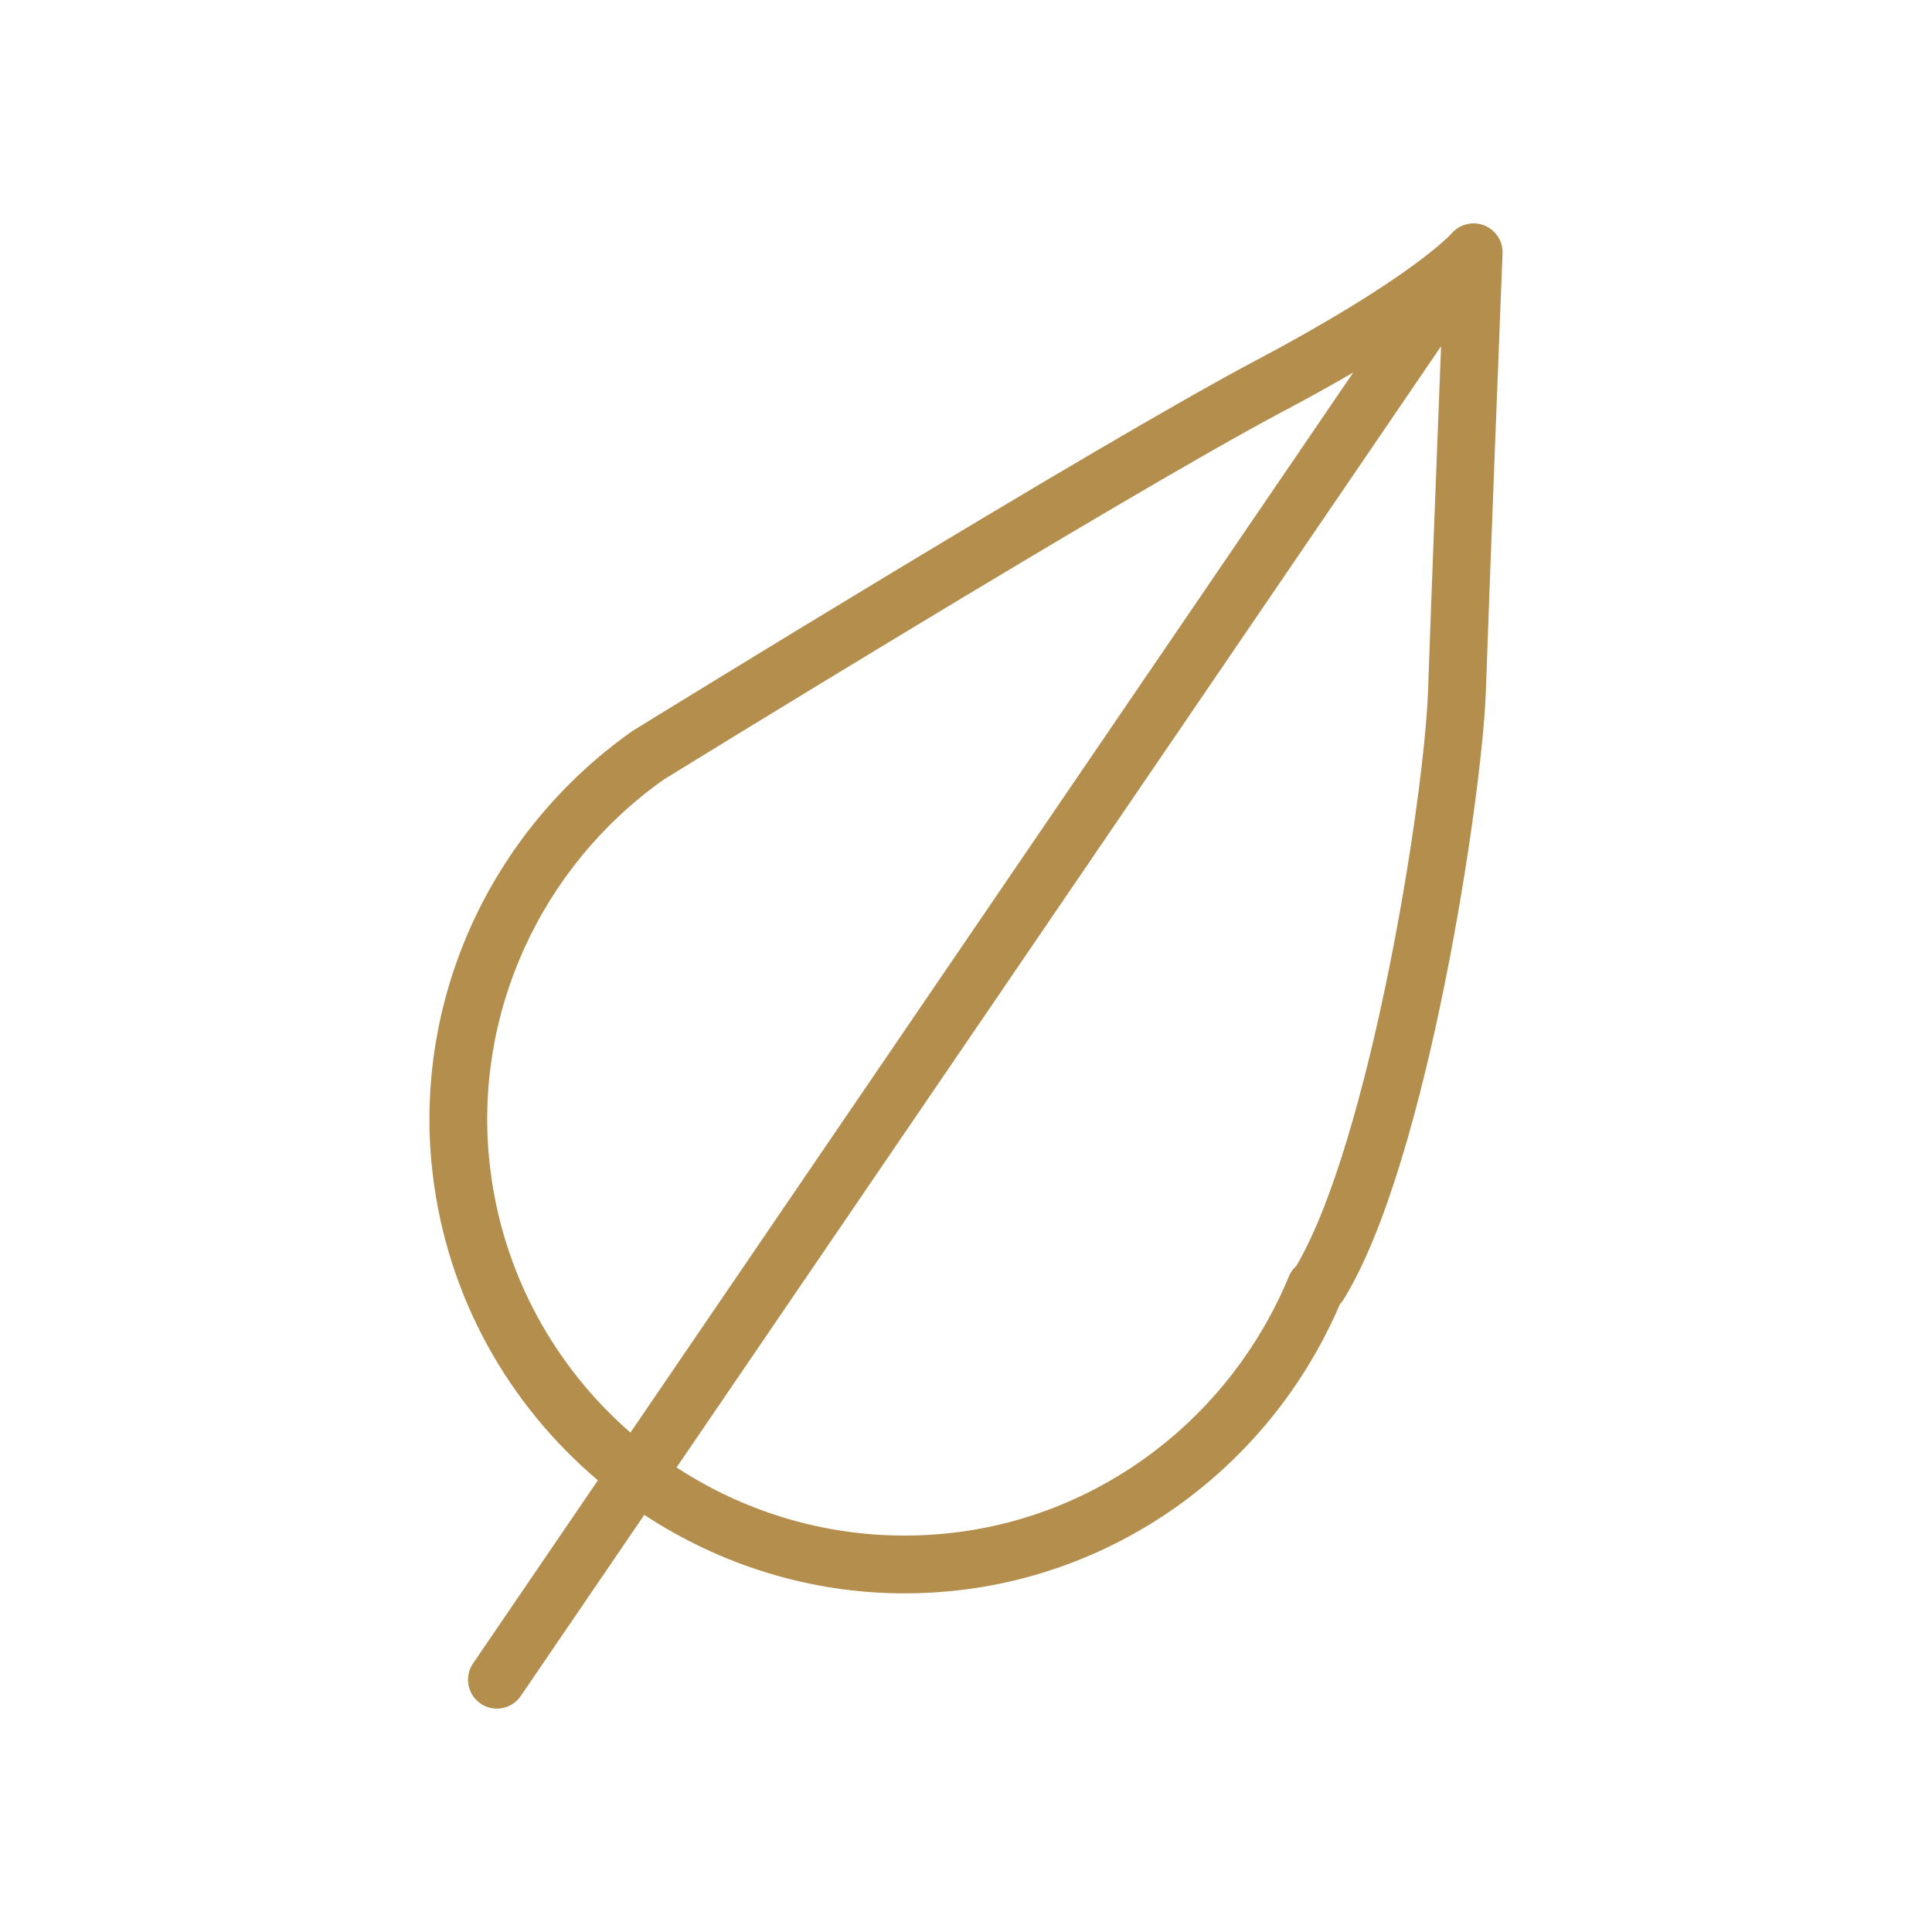 <?xml version="1.0" encoding="UTF-8"?> <svg xmlns="http://www.w3.org/2000/svg" xmlns:xlink="http://www.w3.org/1999/xlink" width="100.353px" height="100.353px" viewBox="0,0,256,256"> <g fill="#b38e4d" fill-rule="nonzero" stroke="none" stroke-width="1" stroke-linecap="butt" stroke-linejoin="miter" stroke-miterlimit="10" stroke-dasharray="" stroke-dashoffset="0" font-family="none" font-weight="none" font-size="none" text-anchor="none" style="mix-blend-mode: normal"> <g transform="translate(0.445,0.437) scale(2.551,2.551)"> <path d="M76.914,11.535c-0.59,-0.233 -1.274,-0.061 -1.692,0.422c-0.02,0.022 -2.032,2.29 -10.166,6.595c-8.255,4.373 -31.344,18.606 -32.401,19.261c-7.42,5.245 -11.391,14.031 -10.362,22.931c0.751,6.475 3.968,12.065 8.589,15.976l-6.486,9.513c-0.467,0.685 -0.29,1.617 0.394,2.084c0.259,0.177 0.553,0.261 0.844,0.261c0.479,0 0.95,-0.229 1.241,-0.655l6.416,-9.409c3.921,2.578 8.577,4.078 13.509,4.078c0.945,0 1.899,-0.054 2.86,-0.165c8.714,-1.009 16.256,-6.686 19.759,-14.847c0.075,-0.079 0.153,-0.176 0.214,-0.287c4.342,-7.05 7.176,-26.153 7.369,-31.488c0.169,-5.083 0.862,-22.647 0.869,-22.824c0.024,-0.637 -0.364,-1.211 -0.957,-1.446zM25.273,60.4c-0.903,-7.809 2.589,-15.524 9.035,-20.084c0.239,-0.147 23.983,-14.785 32.152,-19.112c1.382,-0.732 2.588,-1.405 3.658,-2.028l-37.546,55.066c-3.933,-3.426 -6.653,-8.267 -7.299,-13.842zM67.165,65.573c-0.055,0.052 -0.117,0.117 -0.18,0.196c-0.087,0.109 -0.158,0.23 -0.212,0.36c-3.029,7.317 -9.719,12.421 -17.46,13.316c-5.23,0.606 -10.248,-0.713 -14.345,-3.393l39.71,-58.238c-0.221,5.64 -0.563,14.508 -0.675,17.886c-0.214,5.857 -3.067,23.465 -6.838,29.873z"></path> </g> </g> </svg> 